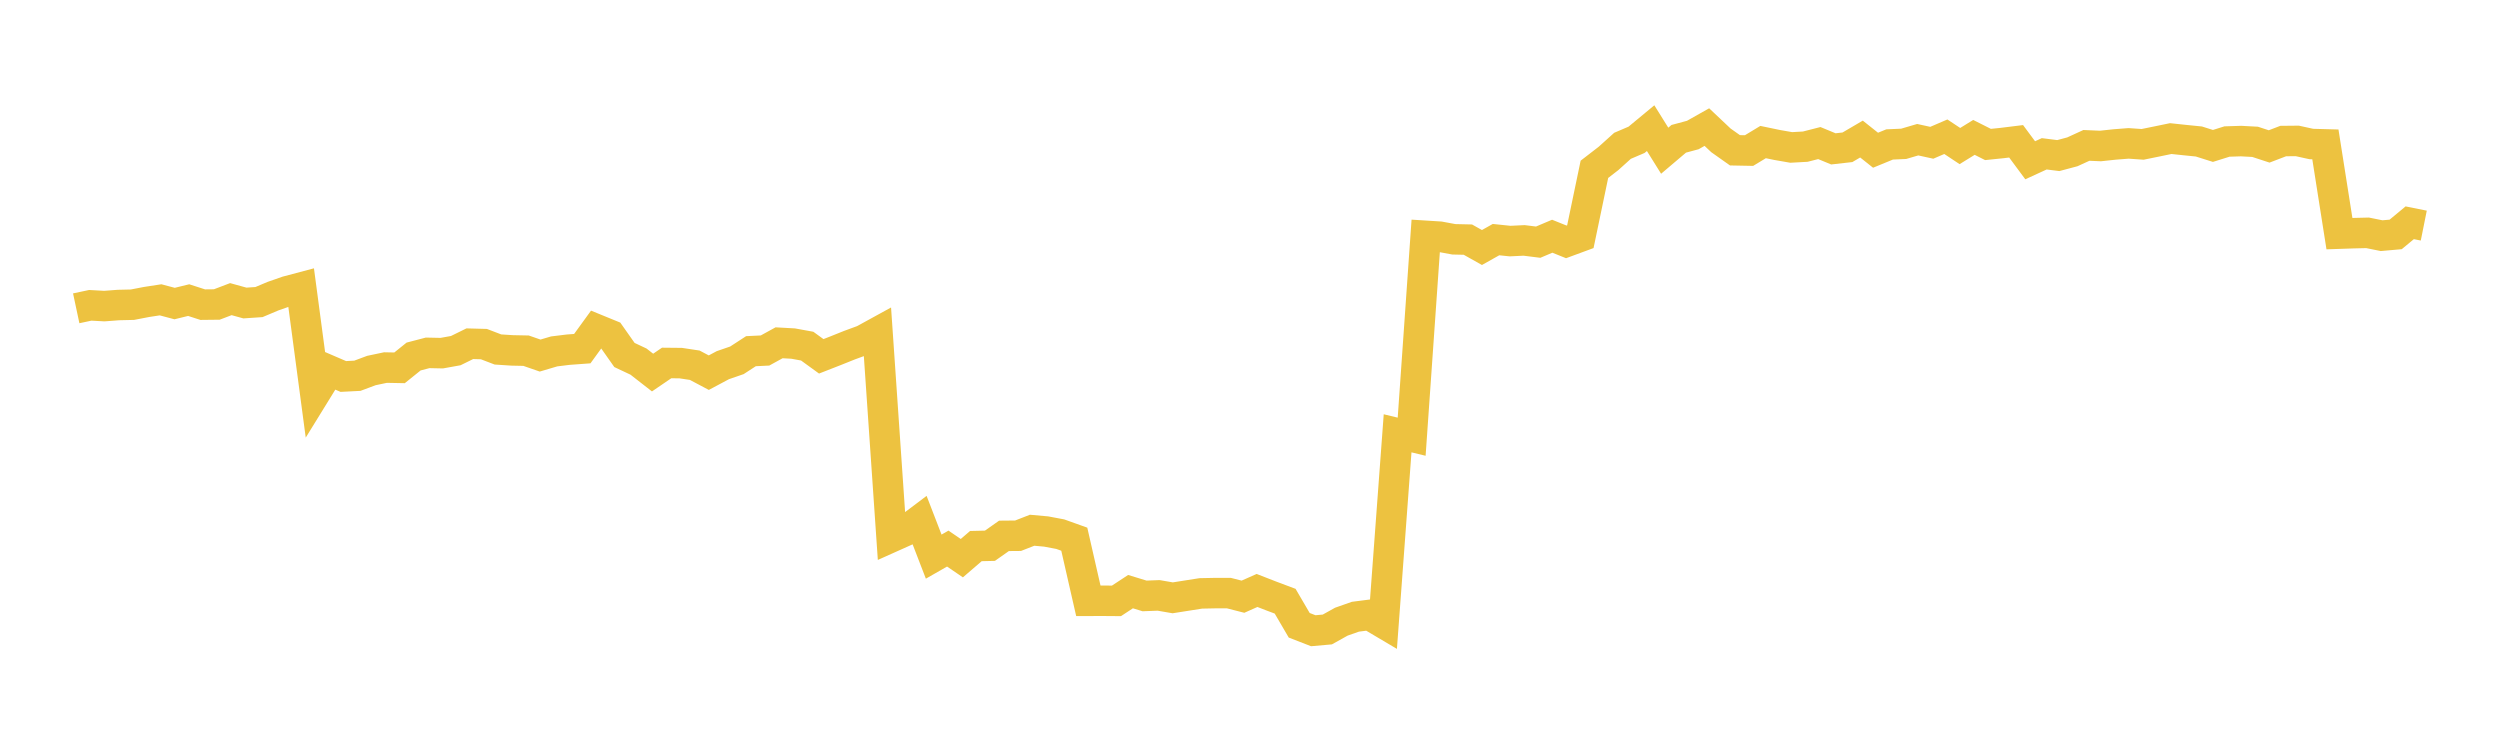 <svg width="164" height="48" xmlns="http://www.w3.org/2000/svg" xmlns:xlink="http://www.w3.org/1999/xlink"><path fill="none" stroke="rgb(237,194,64)" stroke-width="2" d="M5,20.225L5.922,20.029L6.844,20.08L7.766,20.01L8.689,19.988L9.611,19.81L10.533,19.668L11.455,19.913L12.377,19.687L13.299,19.985L14.222,19.975L15.144,19.623L16.066,19.878L16.988,19.816L17.91,19.427L18.832,19.105L19.754,18.86L20.677,25.795L21.599,24.3L22.521,24.697L23.443,24.65L24.365,24.306L25.287,24.112L26.21,24.13L27.132,23.388L28.054,23.147L28.976,23.167L29.898,23.001L30.82,22.548L31.743,22.573L32.665,22.926L33.587,22.986L34.509,23.005L35.431,23.325L36.353,23.052L37.275,22.939L38.198,22.871L39.12,21.6L40.042,21.977L40.964,23.287L41.886,23.721L42.808,24.44L43.731,23.811L44.653,23.82L45.575,23.959L46.497,24.447L47.419,23.955L48.341,23.637L49.263,23.038L50.186,22.993L51.108,22.487L52.03,22.538L52.952,22.706L53.874,23.375L54.796,23.015L55.719,22.645L56.641,22.306L57.563,21.8L58.485,35.233L59.407,34.82L60.329,34.125L61.251,36.515L62.174,35.987L63.096,36.616L64.018,35.823L64.94,35.801L65.862,35.152L66.784,35.144L67.707,34.784L68.629,34.867L69.551,35.041L70.473,35.371L71.395,39.413L72.317,39.41L73.24,39.417L74.162,38.811L75.084,39.093L76.006,39.058L76.928,39.217L77.85,39.072L78.772,38.927L79.695,38.908L80.617,38.908L81.539,39.144L82.461,38.734L83.383,39.093L84.305,39.439L85.228,41.018L86.15,41.376L87.072,41.294L87.994,40.781L88.916,40.457L89.838,40.339L90.76,40.885L91.683,28.425L92.605,28.648L93.527,15.469L94.449,15.527L95.371,15.698L96.293,15.719L97.216,16.237L98.138,15.719L99.06,15.815L99.982,15.771L100.904,15.886L101.826,15.496L102.749,15.867L103.671,15.527L104.593,11.107L105.515,10.396L106.437,9.565L107.359,9.171L108.281,8.407L109.204,9.887L110.126,9.105L111.048,8.857L111.97,8.337L112.892,9.207L113.814,9.859L114.737,9.877L115.659,9.319L116.581,9.511L117.503,9.672L118.425,9.621L119.347,9.385L120.269,9.766L121.192,9.662L122.114,9.122L123.036,9.855L123.958,9.476L124.88,9.435L125.802,9.164L126.725,9.366L127.647,8.969L128.569,9.581L129.491,9.013L130.413,9.478L131.335,9.383L132.257,9.269L133.18,10.514L134.102,10.09L135.024,10.206L135.946,9.96L136.868,9.538L137.79,9.577L138.713,9.478L139.635,9.406L140.557,9.47L141.479,9.282L142.401,9.091L143.323,9.189L144.246,9.282L145.168,9.573L146.09,9.284L147.012,9.255L147.934,9.304L148.856,9.606L149.778,9.253L150.701,9.244L151.623,9.447L152.545,9.472L153.467,15.327L154.389,15.296L155.311,15.274L156.234,15.46L157.156,15.378L158.078,14.614L159,14.799"></path></svg>